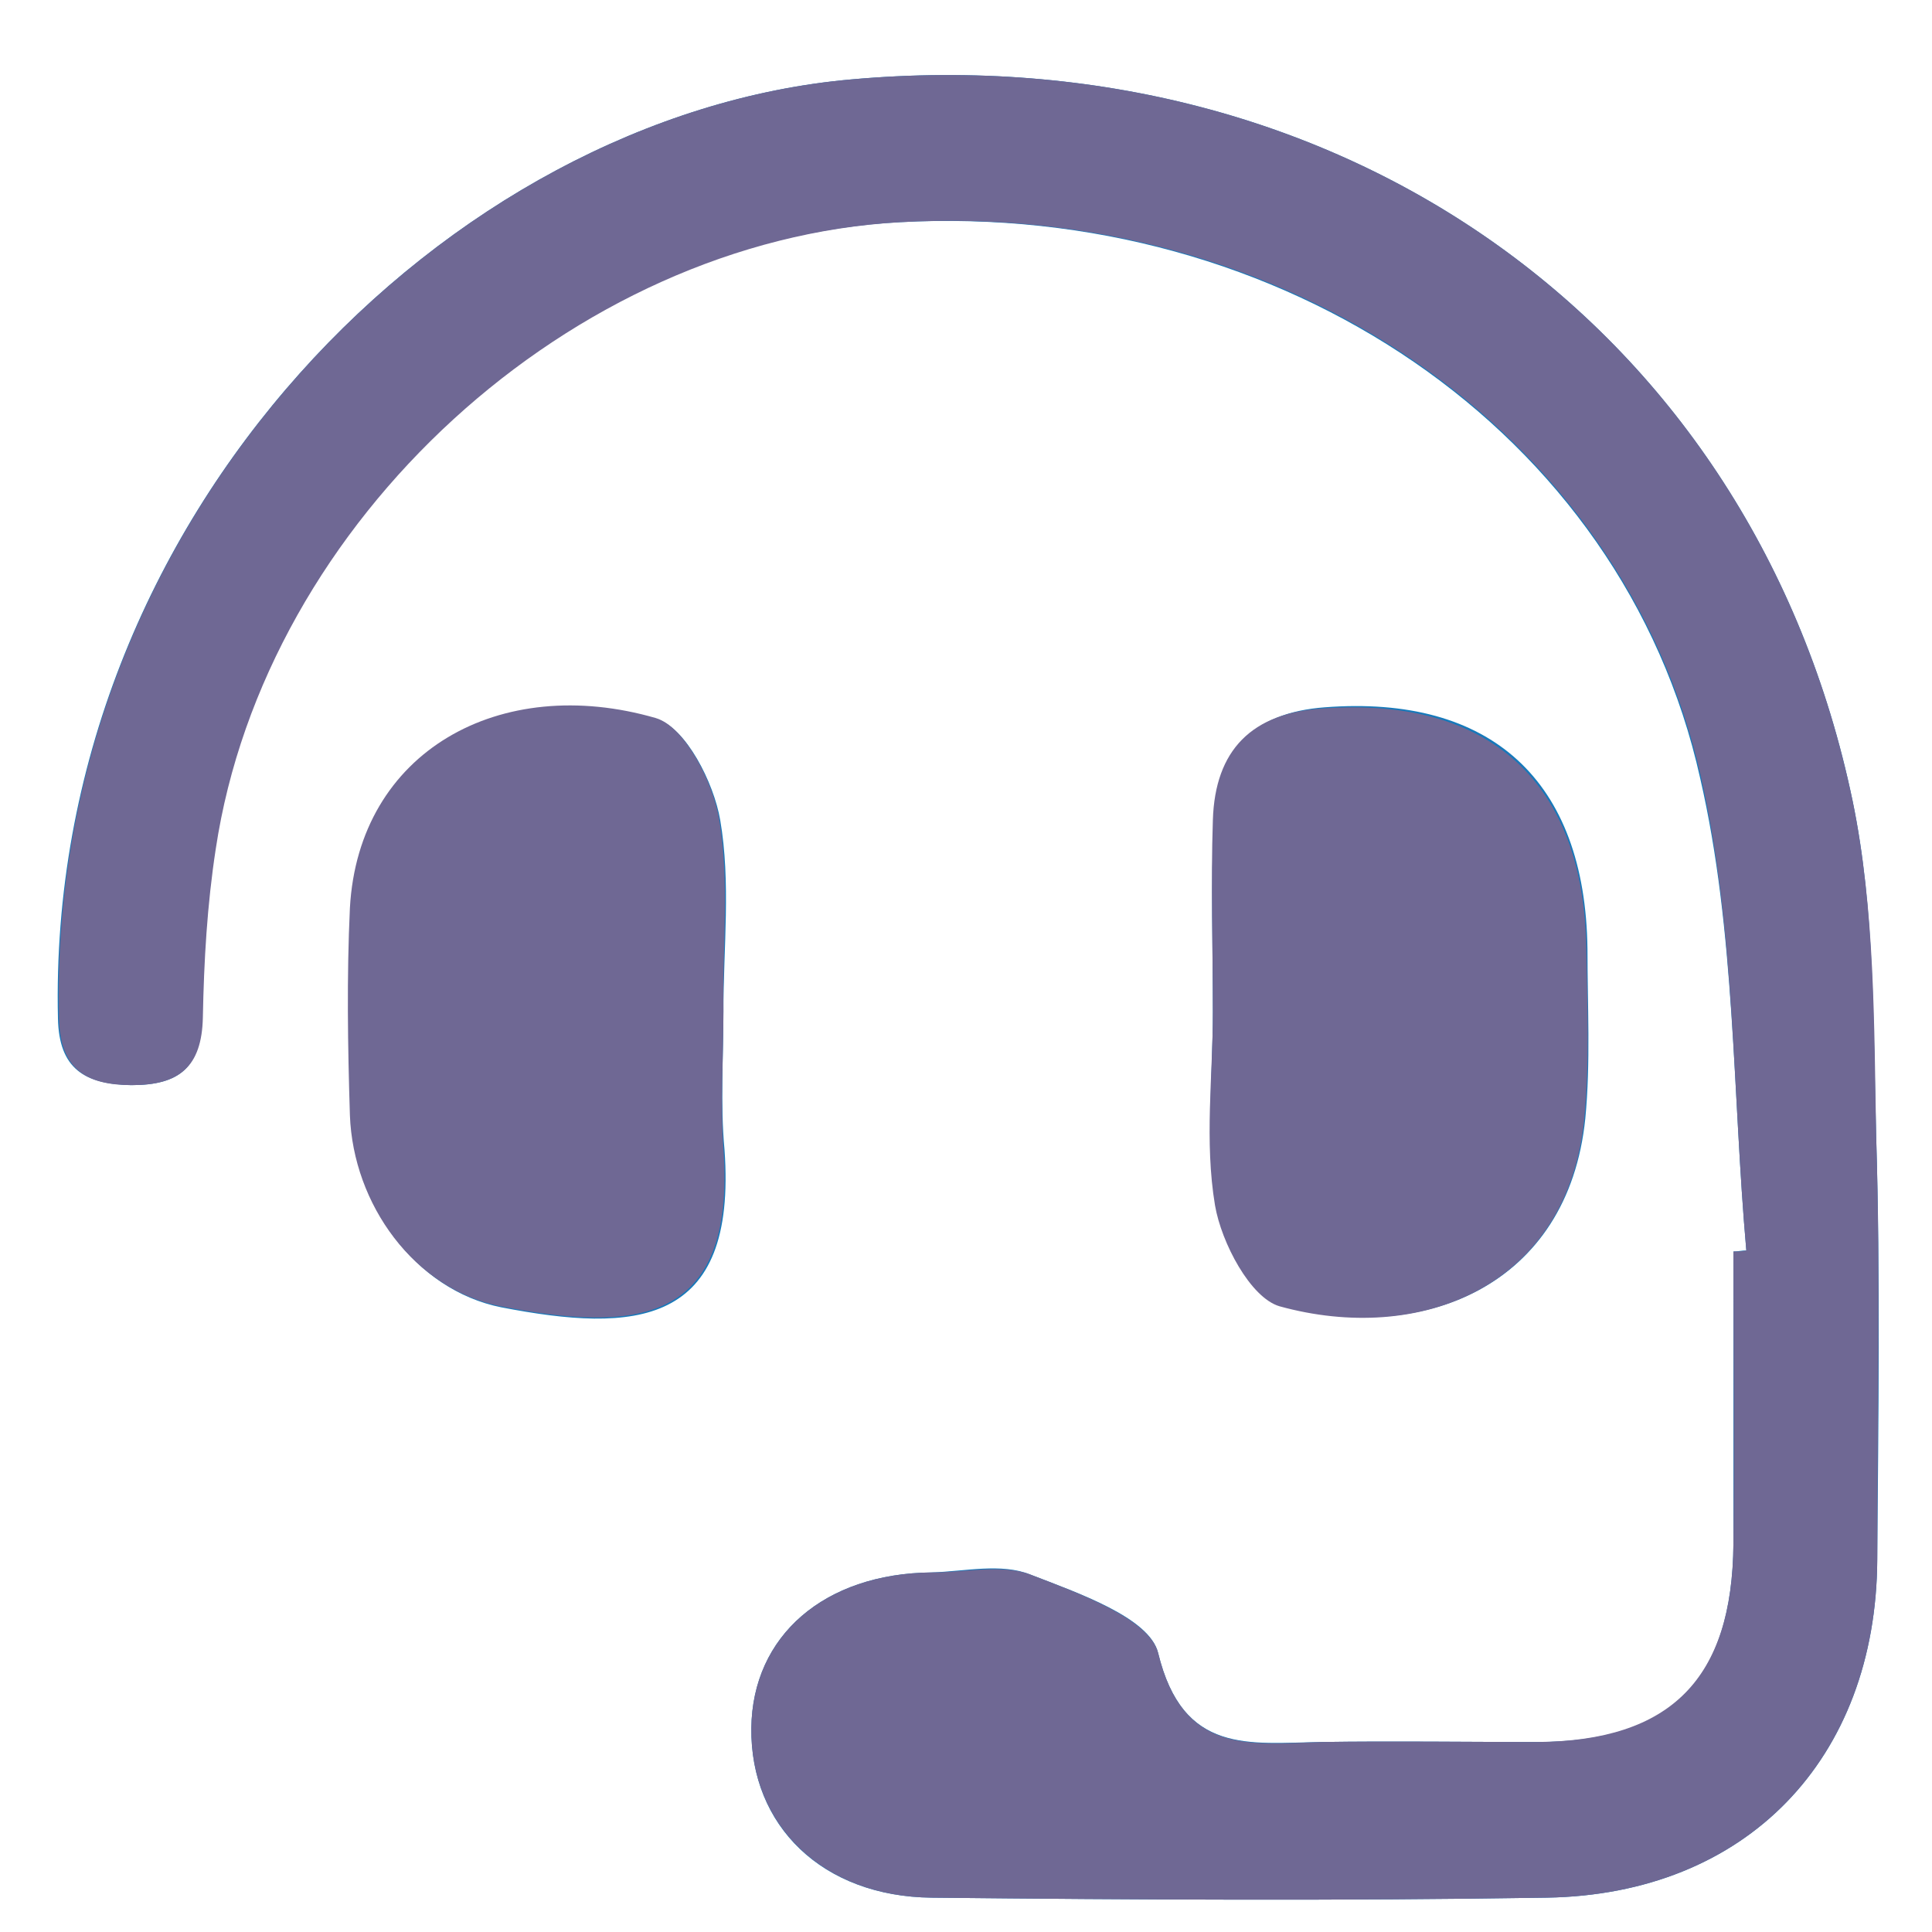 <?xml version="1.0" encoding="utf-8"?>
<!-- Generator: Adobe Illustrator 25.1.0, SVG Export Plug-In . SVG Version: 6.00 Build 0)  -->
<svg version="1.1" id="Layer_1" xmlns="http://www.w3.org/2000/svg" xmlns:xlink="http://www.w3.org/1999/xlink" x="0px" y="0px"
	 viewBox="0 0 180 180" style="enable-background:new 0 0 180 180;" xml:space="preserve">
<style type="text/css">
	.st0{fill:#1779BA;}
	.st1{fill:#6F6894;}
</style>
<g>
	<path class="st0" d="M162.7,116.5c-0.4,0-0.8,0.1-1.2,0.1c0,9.1,0,18.2,0,27.2c-0.1,12.7-5.8,18.5-18.3,18.5
		c-6.7,0-13.4-0.1-20.1,0c-6.7,0.1-12.9,1.2-15.2-8.3c-0.8-3.3-7.5-5.6-11.9-7.3c-2.7-1.1-6.1-0.3-9.2-0.2
		c-10,0.1-16.7,5.9-16.8,14.5c-0.1,9.1,6.6,15.7,16.8,15.8c19.1,0.2,38.2,0.3,57.3,0c18.6-0.3,30.7-12.9,30.8-31.5
		c0.1-13.1,0.3-26.3-0.1-39.4c-0.3-10.5-0.1-21.2-2.2-31.3C163.4,30.5,125,3.3,79.3,7.4C41.9,10.7,4.3,48,5.4,94.9
		c0.1,4.7,2.5,6.1,6.8,6.2c4.5,0,6.5-1.6,6.6-6.3c0.1-5.2,0.5-10.5,1.2-15.7c4.6-30.6,33.2-56.8,63.8-58.4
		c35.6-1.9,67.4,19.4,74.6,51.8C161.7,86.8,161.4,101.8,162.7,116.5z M67.4,94.2C67.4,94.2,67.4,94.2,67.4,94.2
		c0-5.9,0.7-12-0.3-17.8c-0.6-3.5-3.2-8.6-5.9-9.4c-14.5-4.3-27.8,3.1-28.5,17.7c-0.3,6.4-0.2,12.8,0,19.3c0.3,8.2,6,16.2,14,17.8
		c12.4,2.4,22,1.9,20.8-14.7C67.1,102.8,67.4,98.5,67.4,94.2z M113,94.3c0,6-0.7,12.1,0.3,17.9c0.6,3.5,3.2,8.7,6,9.4
		c13.1,3.7,26.8-1.7,28.4-17.4c0.5-5.2,0.2-10.5,0.2-15.8c-0.2-15.7-9-23.7-24.5-22.5c-6.6,0.5-10.1,4-10.3,10.4
		C112.8,82.3,113,88.3,113,94.3z"/>
	<path class="st1" d="M162.7,116.5c-1.3-14.7-1-29.7-4.2-44c-7.2-32.4-39-53.8-74.6-51.8c-30.6,1.7-59.2,27.8-63.8,58.4
		c-0.8,5.2-1.1,10.4-1.2,15.7c-0.1,4.6-2.2,6.3-6.6,6.3c-4.3,0-6.7-1.5-6.8-6.2C4.3,48,41.9,10.7,79.3,7.4
		c45.7-4.1,84.1,23.1,93.3,67.2c2.1,10.2,2,20.9,2.2,31.3c0.4,13.1,0.1,26.3,0.1,39.4c-0.1,18.6-12.2,31.2-30.8,31.5
		c-19.1,0.3-38.2,0.2-57.3,0c-10.1-0.1-16.9-6.7-16.8-15.8c0.1-8.6,6.8-14.4,16.8-14.5c3.1,0,6.6-0.8,9.2,0.2
		c4.4,1.7,11.1,4.1,11.9,7.3c2.3,9.5,8.5,8.5,15.2,8.3c6.7-0.1,13.4,0,20.1,0c12.5-0.1,18.2-5.9,18.3-18.5c0.1-9.1,0-18.2,0-27.2
		C161.9,116.6,162.3,116.6,162.7,116.5z"/>
	<path class="st1" d="M67.4,94.2c0,4.3-0.3,8.6,0,12.8c1.2,16.6-8.4,17.1-20.8,14.7c-8-1.6-13.7-9.5-14-17.8
		c-0.2-6.4-0.3-12.9,0-19.3c0.8-14.6,14-21.9,28.5-17.7c2.7,0.8,5.3,5.9,5.9,9.4C68,82.2,67.3,88.2,67.4,94.2
		C67.4,94.2,67.4,94.2,67.4,94.2z"/>
	<path class="st1" d="M113,94.3c0-6-0.2-11.9,0-17.9c0.2-6.5,3.6-10,10.3-10.4c15.5-1.1,24.3,6.9,24.5,22.5
		c0.1,5.3,0.3,10.5-0.2,15.8c-1.6,15.7-15.4,21-28.4,17.4c-2.7-0.8-5.4-5.9-6-9.4C112.2,106.3,113,100.3,113,94.3z"/>
</g>
</svg>

